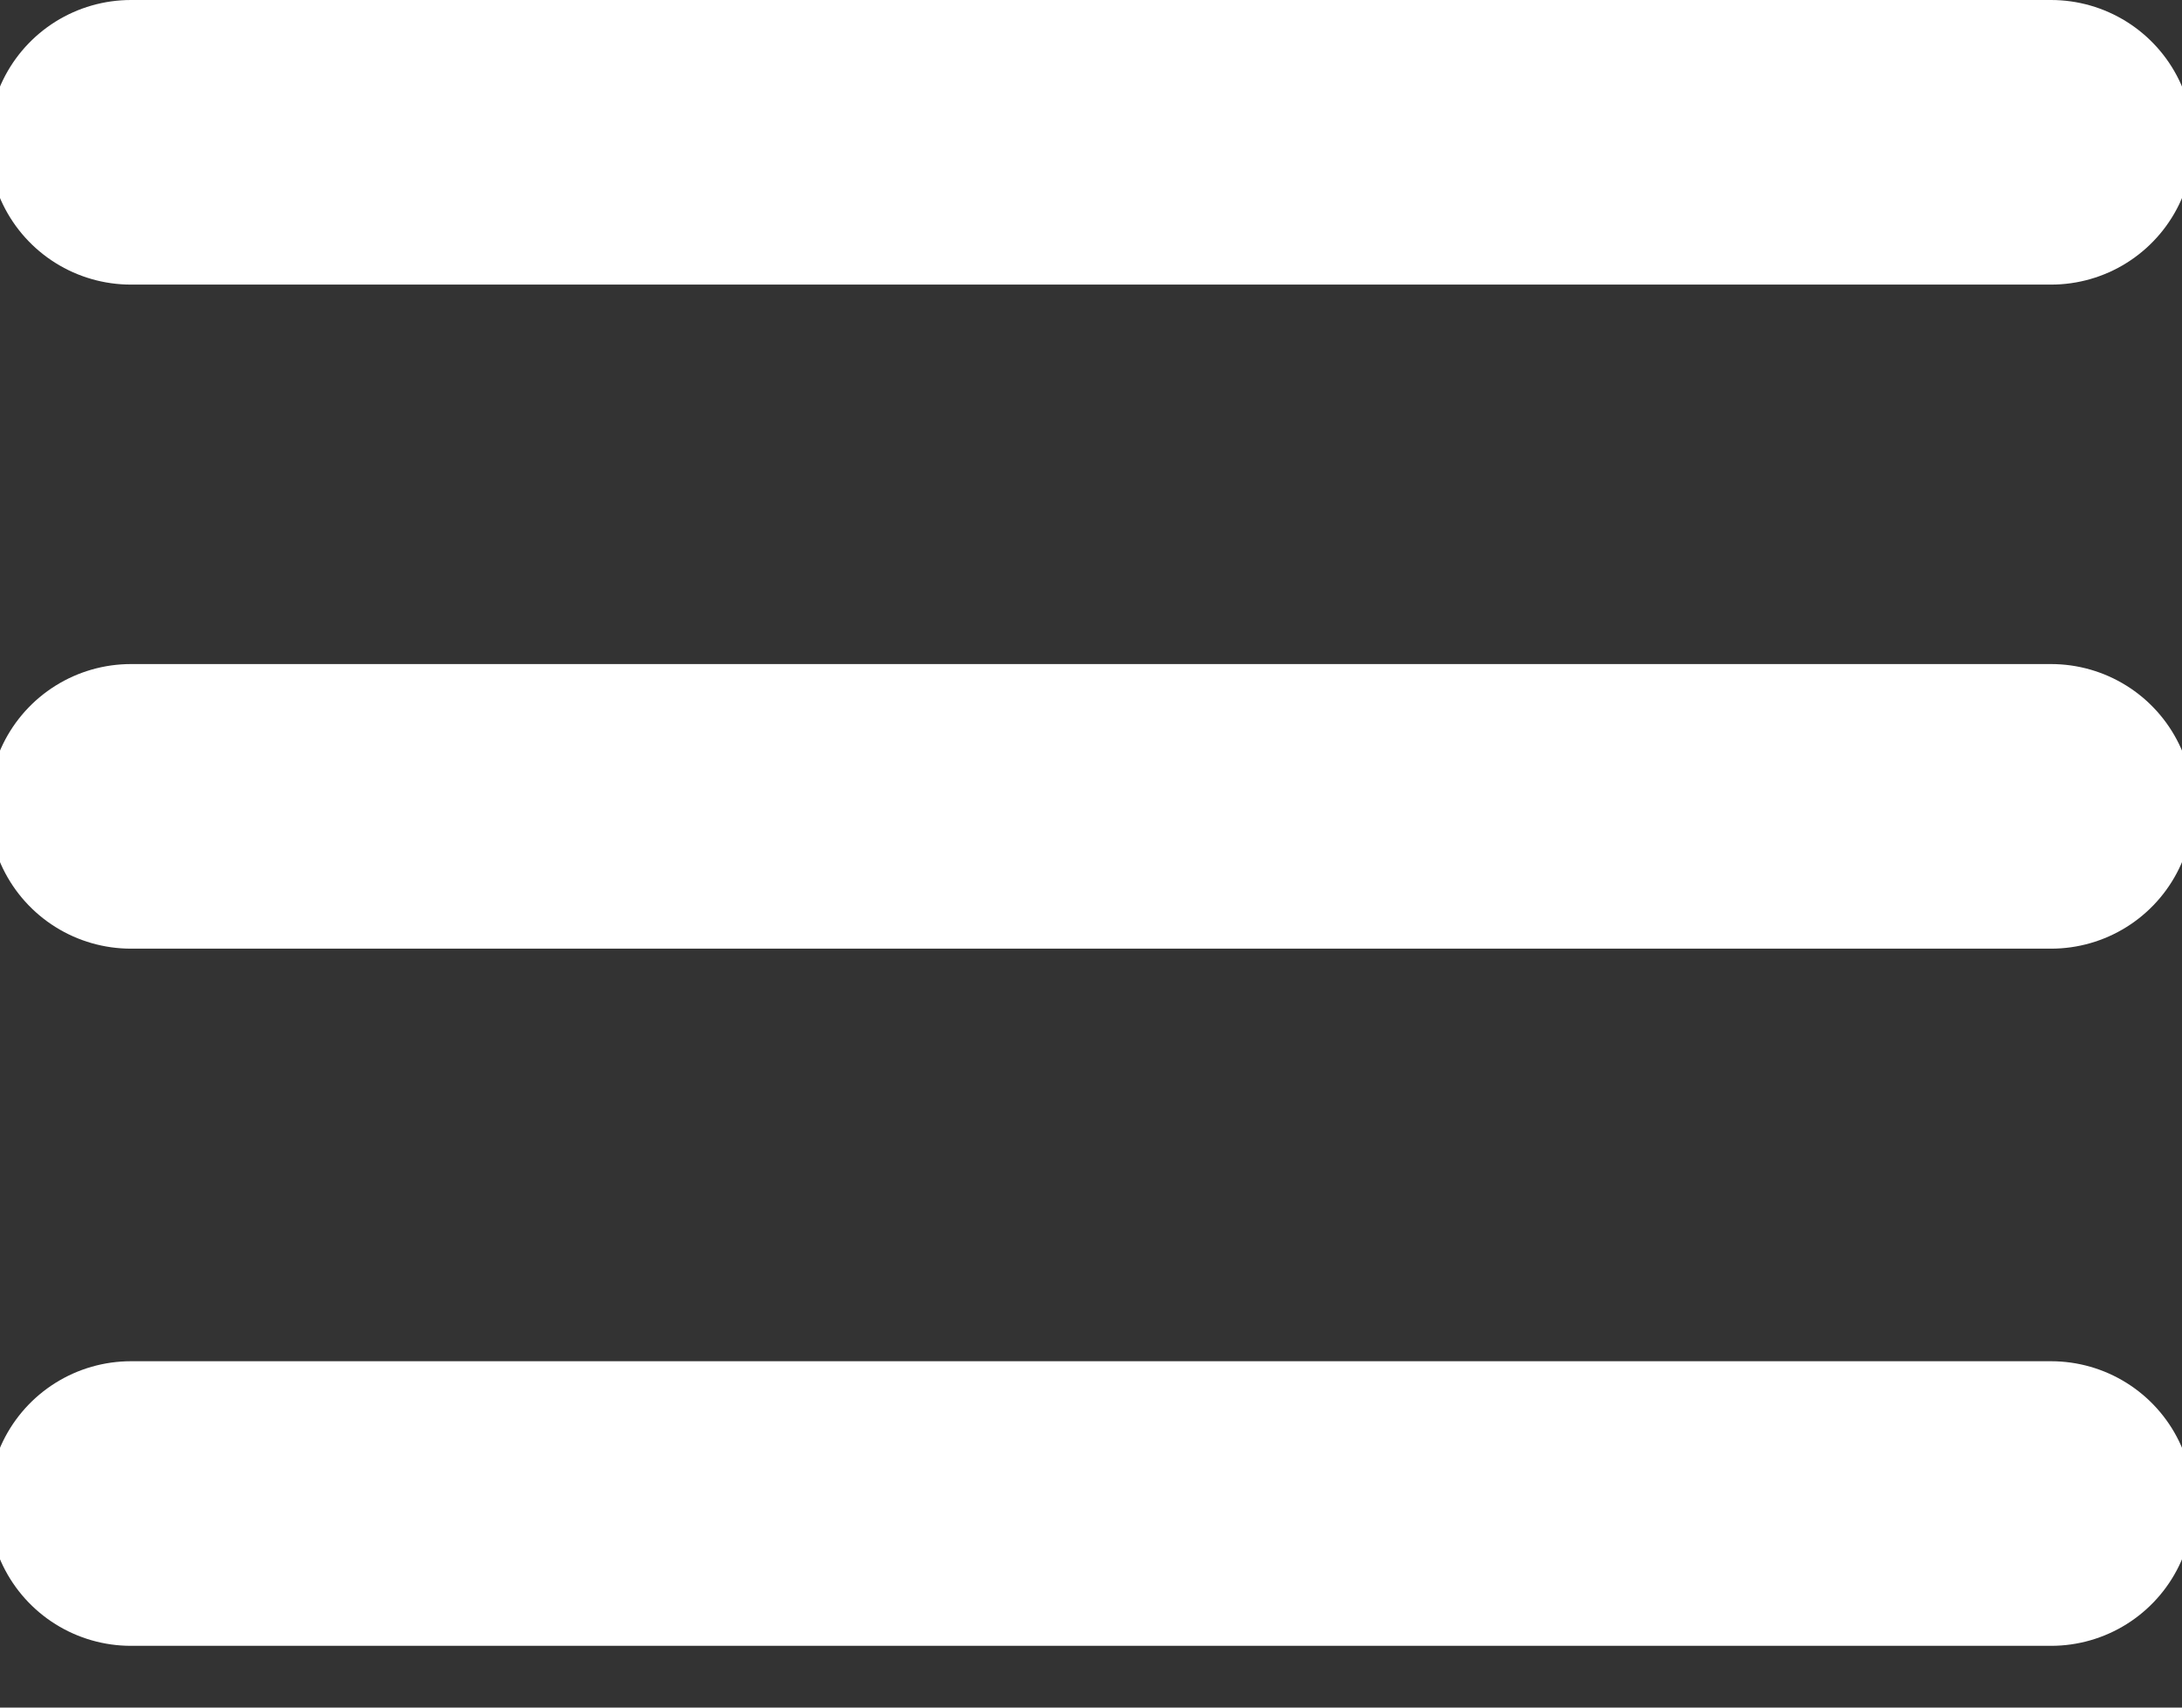 <svg width="23" height="18" viewBox="0 0 23 18" fill="none" xmlns="http://www.w3.org/2000/svg">
<rect x="0" y="0" width="23" height="18" fill="#333333" stroke="none"/>
<g clip-path="url(#clip0_403_163)">
<g clip-path="url(#clip1_403_163)">
<path d="M1.38 8.5H21.62" stroke="#fff" stroke-width="3" stroke-linecap="round"/>
<path d="M1.38 1.5H21.62" stroke="#fff" stroke-width="3" stroke-linecap="round"/>
<path d="M1.38 15.849L21.62 15.849" stroke="#fff" stroke-width="3" stroke-linecap="round"/>
</g>
</g>
<defs>
<clipPath id="clip0_403_163">
<rect width="23" height="18" fill="white"/>
</clipPath>
<clipPath id="clip1_403_163">
<rect width="23" height="25" fill="white" transform="translate(0 -4)"/>
</clipPath>
</defs>
</svg>
